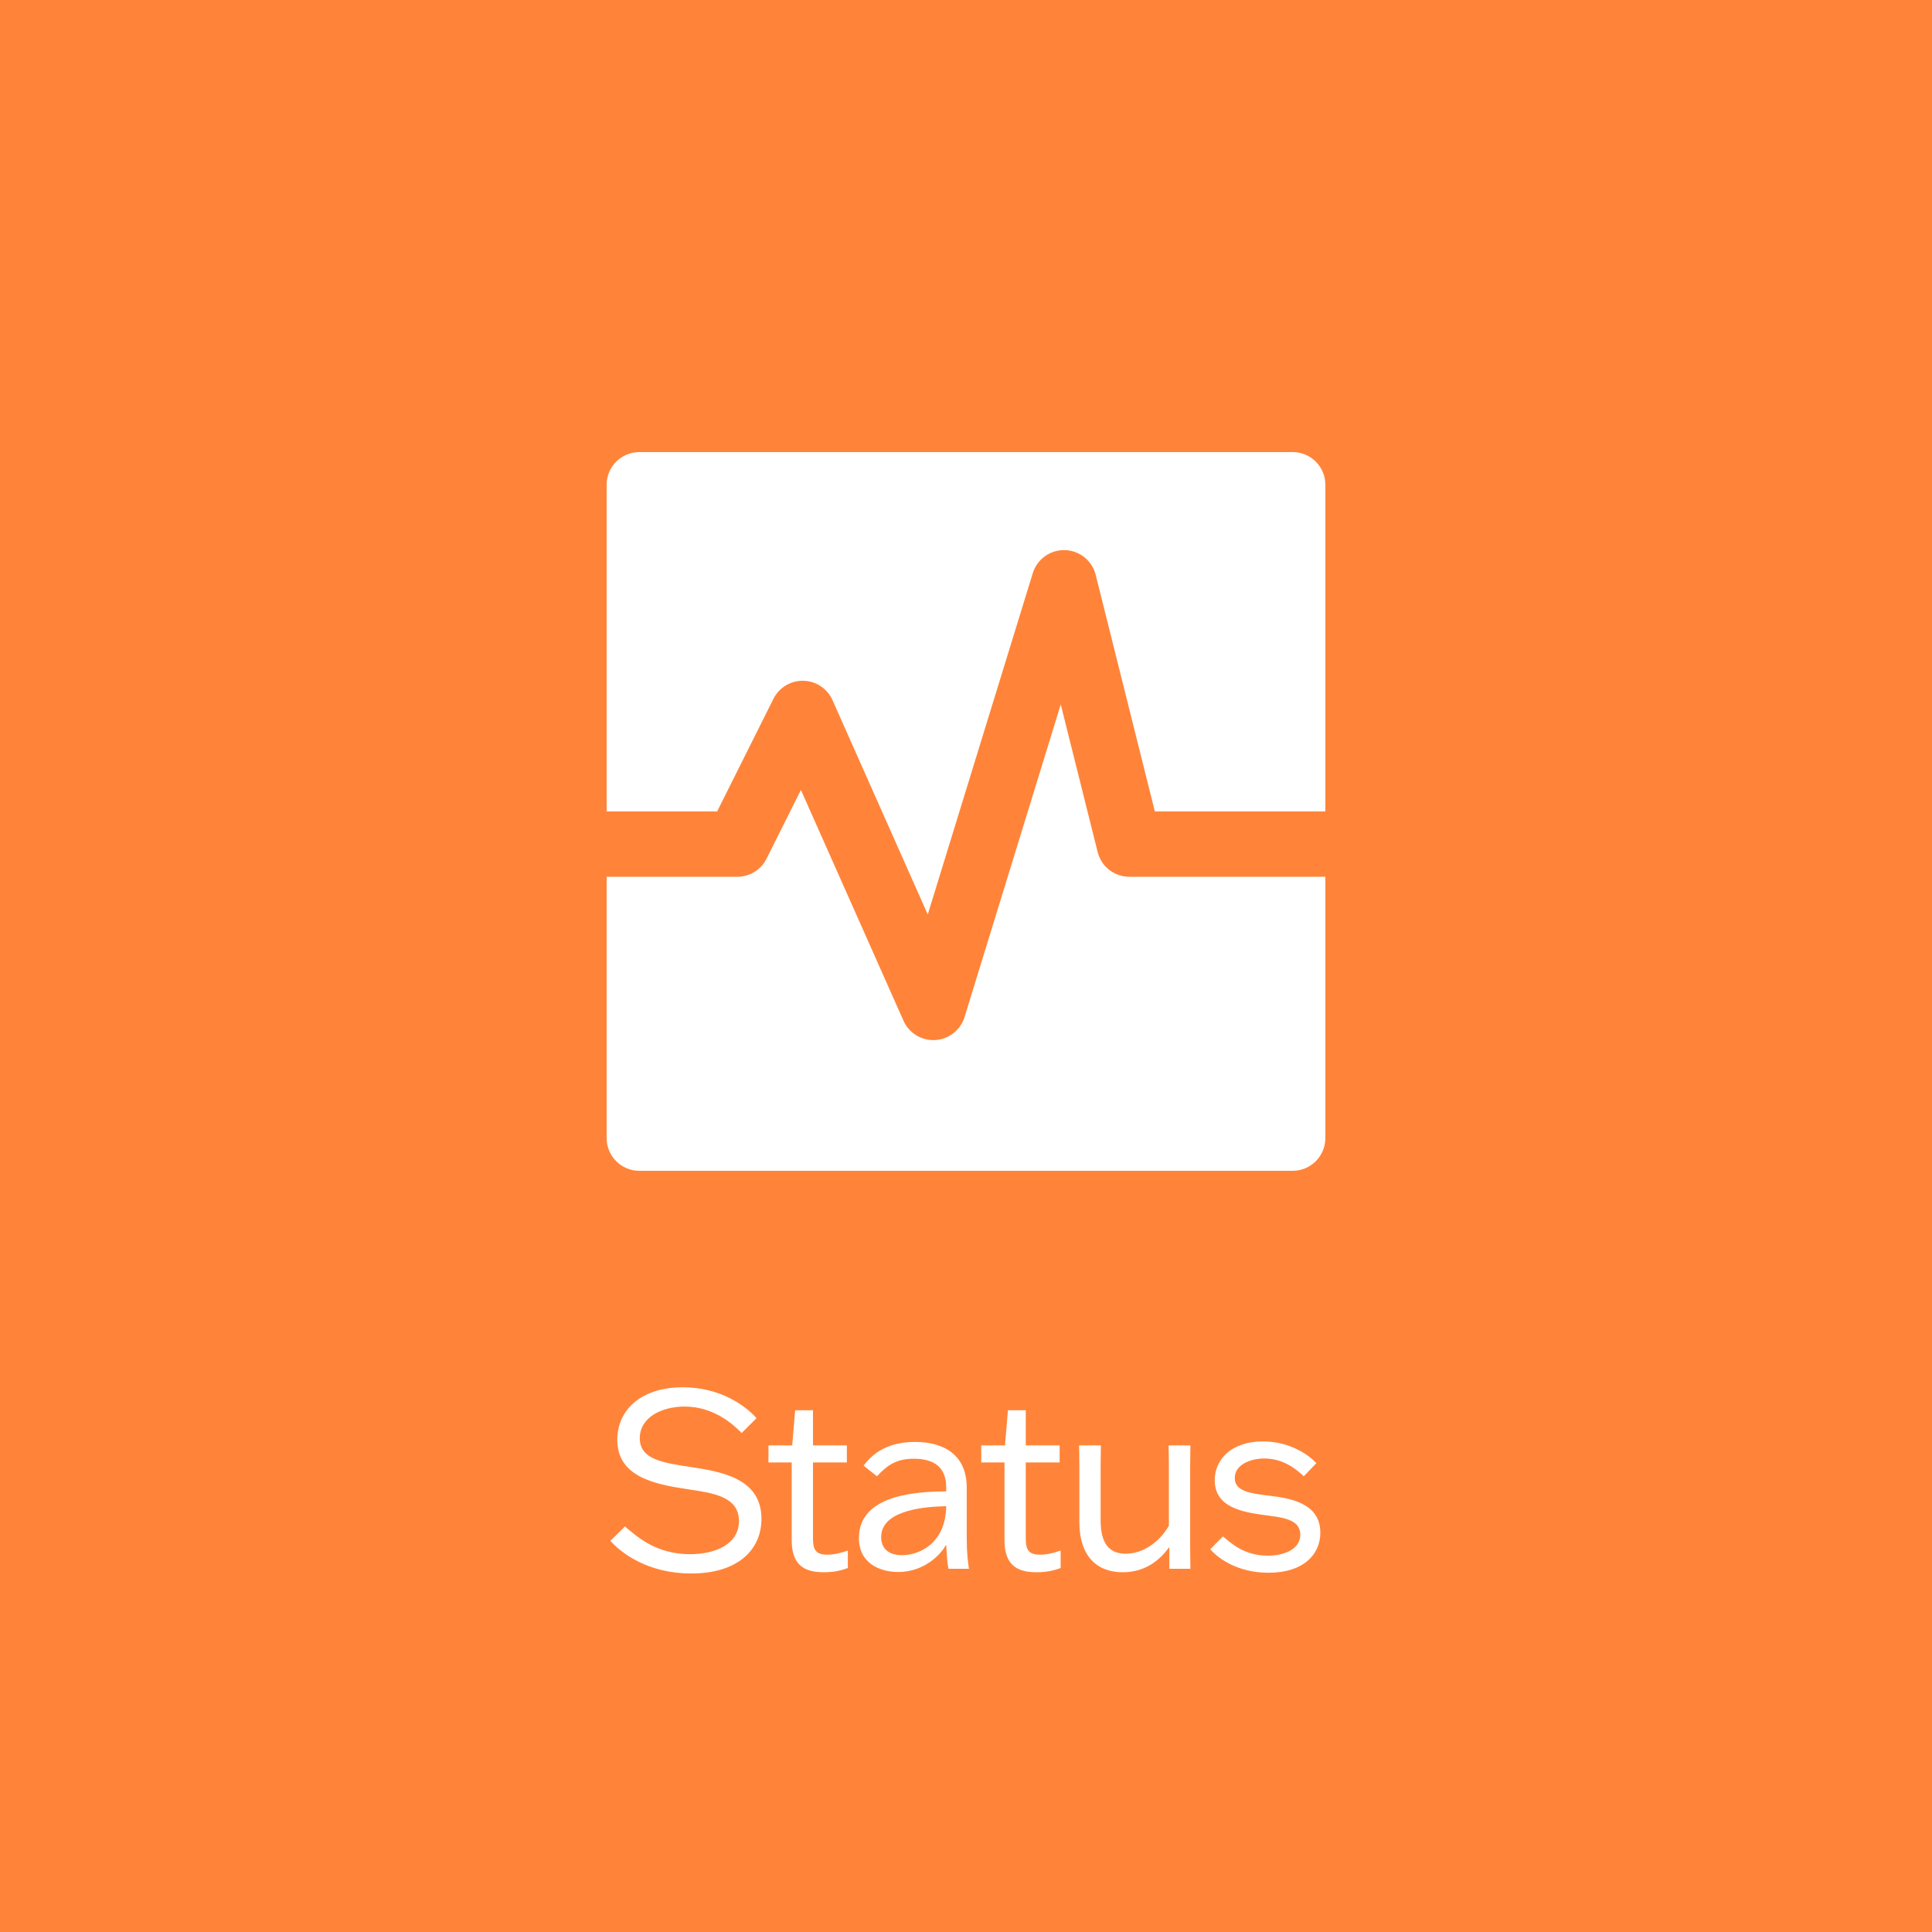 <svg width="500" height="500" viewBox="0 0 500 500" fill="none" xmlns="http://www.w3.org/2000/svg">
<rect x="0" y="0" width="500" height="500" fill="#333333" stroke="none"/>
<g clip-path="url(#clip0_2522_14)">
<path d="M500 0H0V500H500V0Z" fill="#FF8439"/>
<path d="M195.783 367.024L191.943 370.864C189.511 368.368 184.519 364.016 177.159 364.016C171.335 364.016 165.575 366.768 165.575 372.208C165.575 377.648 171.399 378.544 178.567 379.632C186.567 380.848 197.063 382.512 197.063 393.072C197.063 401.072 190.983 407.216 178.887 407.216C167.623 407.216 160.775 401.904 157.959 398.768L161.735 395.056C164.679 397.488 169.607 402.224 178.567 402.224C185.223 402.224 191.239 399.6 191.239 393.648C191.239 387.184 184.263 386.352 177.863 385.392C169.351 384.112 159.751 382.192 159.751 372.592C159.751 365.04 165.767 359.024 176.711 359.024C186.567 359.024 193.095 363.952 195.783 367.024ZM219.166 374.064V378.48H210.398V398.192C210.398 401.008 211.102 402.352 214.11 402.352C216.222 402.352 218.206 401.712 219.422 401.264V405.808C218.142 406.256 216.286 406.896 213.214 406.896C208.606 406.896 204.894 405.424 204.894 398.64V378.48H198.878V374.064H205.022L205.79 364.976H210.398V374.064H219.166ZM226.957 382.064L223.501 379.312C225.869 376.048 229.901 373.168 236.813 373.168C244.173 373.168 250.189 376.432 250.189 385.008V398.192C250.189 401.904 250.509 404.272 250.765 406H245.453C245.069 404.016 245.005 401.776 244.877 399.92H244.749C243.213 402.736 238.797 406.832 232.461 406.832C227.725 406.832 222.285 404.592 222.285 398.064C222.285 386.544 237.901 386.032 244.877 385.968V384.944C244.877 379.824 241.869 377.52 236.493 377.52C232.141 377.52 229.709 379.056 226.957 382.064ZM233.421 402.48C238.029 402.48 244.749 399.344 244.877 389.808C237.069 389.936 228.045 391.536 228.045 397.808C228.045 400.624 229.837 402.48 233.421 402.48ZM274.233 374.064V378.48H265.465V398.192C265.465 401.008 266.169 402.352 269.177 402.352C271.289 402.352 273.273 401.712 274.489 401.264V405.808C273.209 406.256 271.353 406.896 268.281 406.896C263.673 406.896 259.961 405.424 259.961 398.64V378.48H253.945V374.064H260.089L260.857 364.976H265.465V374.064H274.233ZM279.273 374.064H284.905L284.841 379.632V393.456C284.841 399.216 286.889 402.096 291.305 402.096C295.849 402.096 300.073 399.088 302.505 394.864V379.632L302.441 374.064H308.073L308.009 379.632V400.368L308.073 406H302.633V400.496H302.505C300.137 403.76 296.425 406.896 290.537 406.896C283.625 406.896 279.337 402.416 279.337 393.968V379.632L279.273 374.064ZM313.221 400.944L316.485 397.616C318.597 399.344 321.925 402.608 328.133 402.608C332.101 402.608 336.517 401.072 336.517 397.168C336.517 393.008 331.461 392.688 327.301 392.112C321.733 391.344 314.373 390.192 314.373 383.088C314.373 377.712 318.661 373.04 326.853 373.04C333.893 373.04 338.821 376.624 340.677 378.672L337.413 382.064C335.685 380.4 332.229 377.456 327.237 377.456C323.589 377.456 319.557 379.056 319.557 382.512C319.557 386.032 323.781 386.48 328.261 387.056C333.573 387.696 341.701 388.848 341.701 396.656C341.701 402.288 337.349 407.024 328.325 407.024C320.197 407.024 315.205 403.248 313.221 400.944Z" fill="white"/>
<path fill-rule="evenodd" clip-rule="evenodd" d="M334.545 117C339.215 117 343 120.785 343 125.455V210H298.874L283.565 148.768C282.646 145.086 279.384 142.468 275.59 142.367C271.796 142.265 268.399 144.704 267.283 148.332L240.103 236.666L215.453 181.203C214.124 178.213 211.19 176.258 207.919 176.184C204.648 176.11 201.628 177.929 200.165 180.855L185.593 210H157V125.455C157 120.785 160.785 117 165.455 117H334.545ZM157 226.909V294.545C157 299.215 160.785 303 165.455 303H334.545C339.215 303 343 299.215 343 294.545V226.909H292.273C288.393 226.909 285.011 224.269 284.071 220.505L274.521 182.306L249.626 263.214C248.589 266.583 245.571 268.956 242.051 269.167C238.532 269.378 235.251 267.383 233.82 264.161L207.277 204.441L198.38 222.235C196.948 225.1 194.021 226.909 190.818 226.909H157Z" fill="white"/>
</g>
<defs>
<clipPath id="clip0_2522_14">
<rect width="500" height="500" fill="white"/>
</clipPath>
</defs>
</svg>
